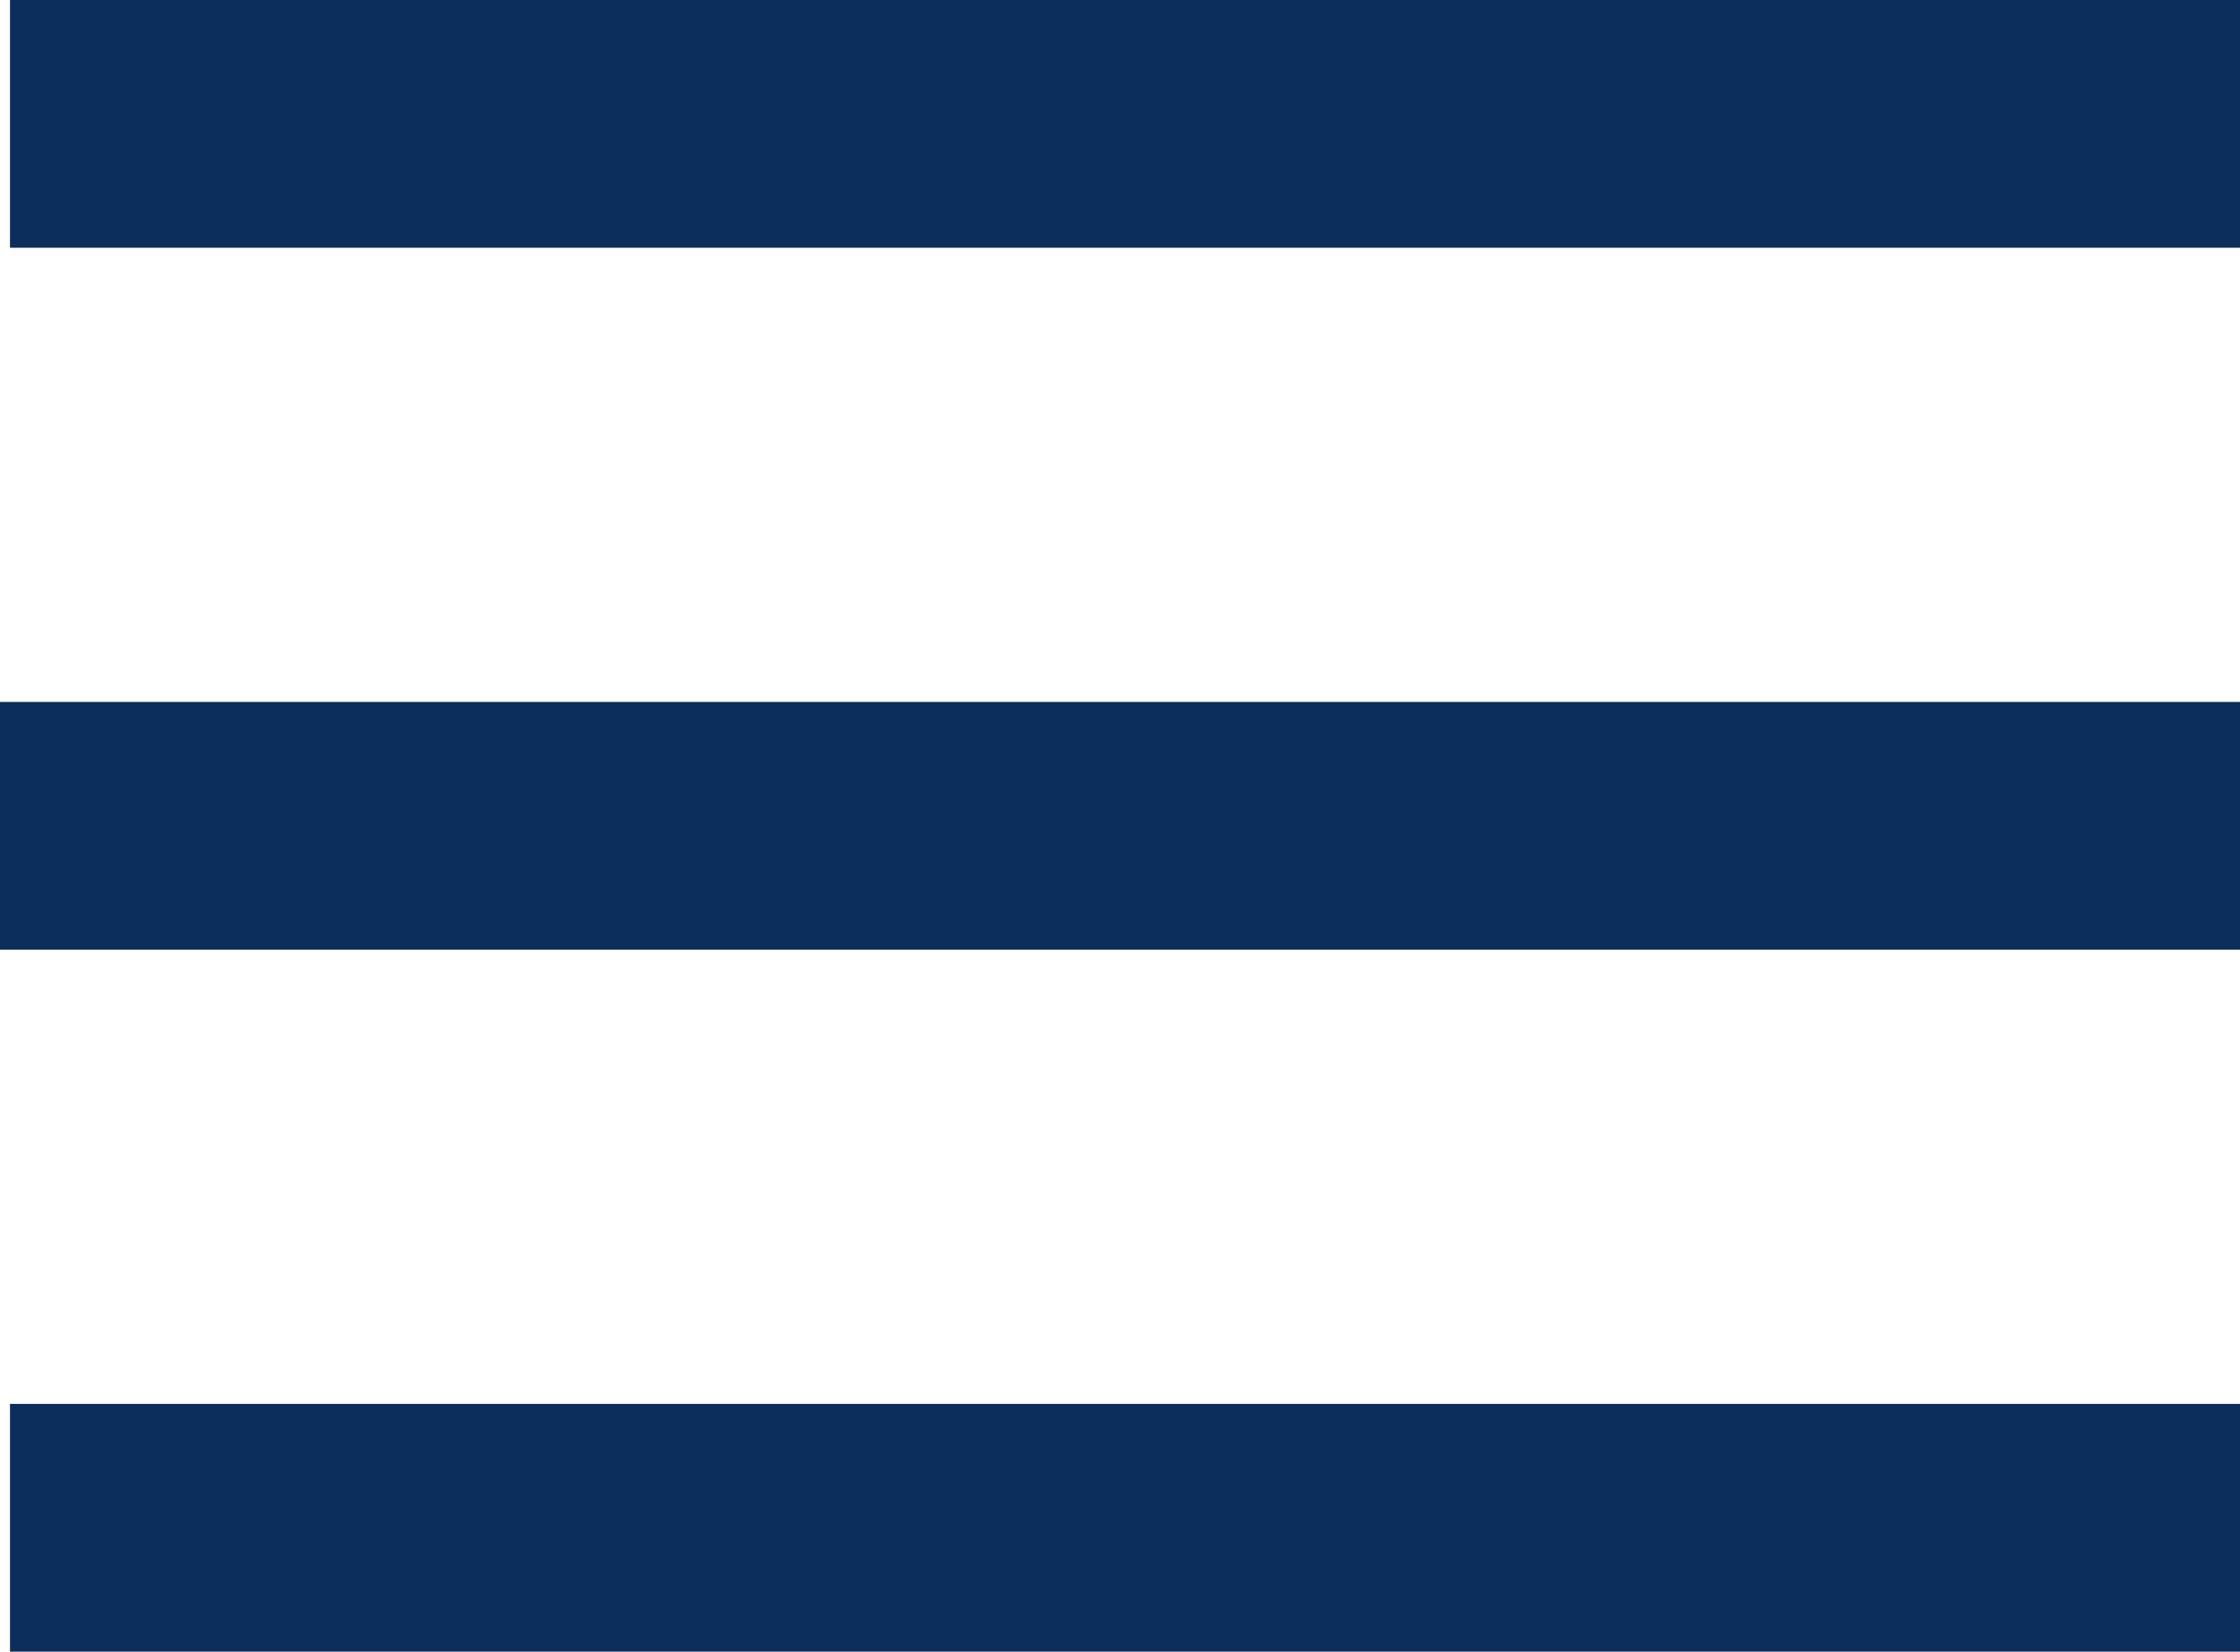 <svg xmlns="http://www.w3.org/2000/svg" width="27.121" height="20" viewBox="0 0 27.121 20">
  <g id="グループ_6341" data-name="グループ 6341" transform="translate(-320.512 -18.259)">
    <line id="線_130" data-name="線 130" x2="27" transform="translate(320.633 19.759)" fill="none" stroke="#0b2e5d" stroke-width="3"/>
    <line id="線_131" data-name="線 131" x2="27.121" transform="translate(320.512 28.259)" fill="none" stroke="#0b2e5d" stroke-width="3"/>
    <line id="線_132" data-name="線 132" x2="27" transform="translate(320.633 36.759)" fill="none" stroke="#0b2e5d" stroke-width="3"/>
  </g>
</svg>
